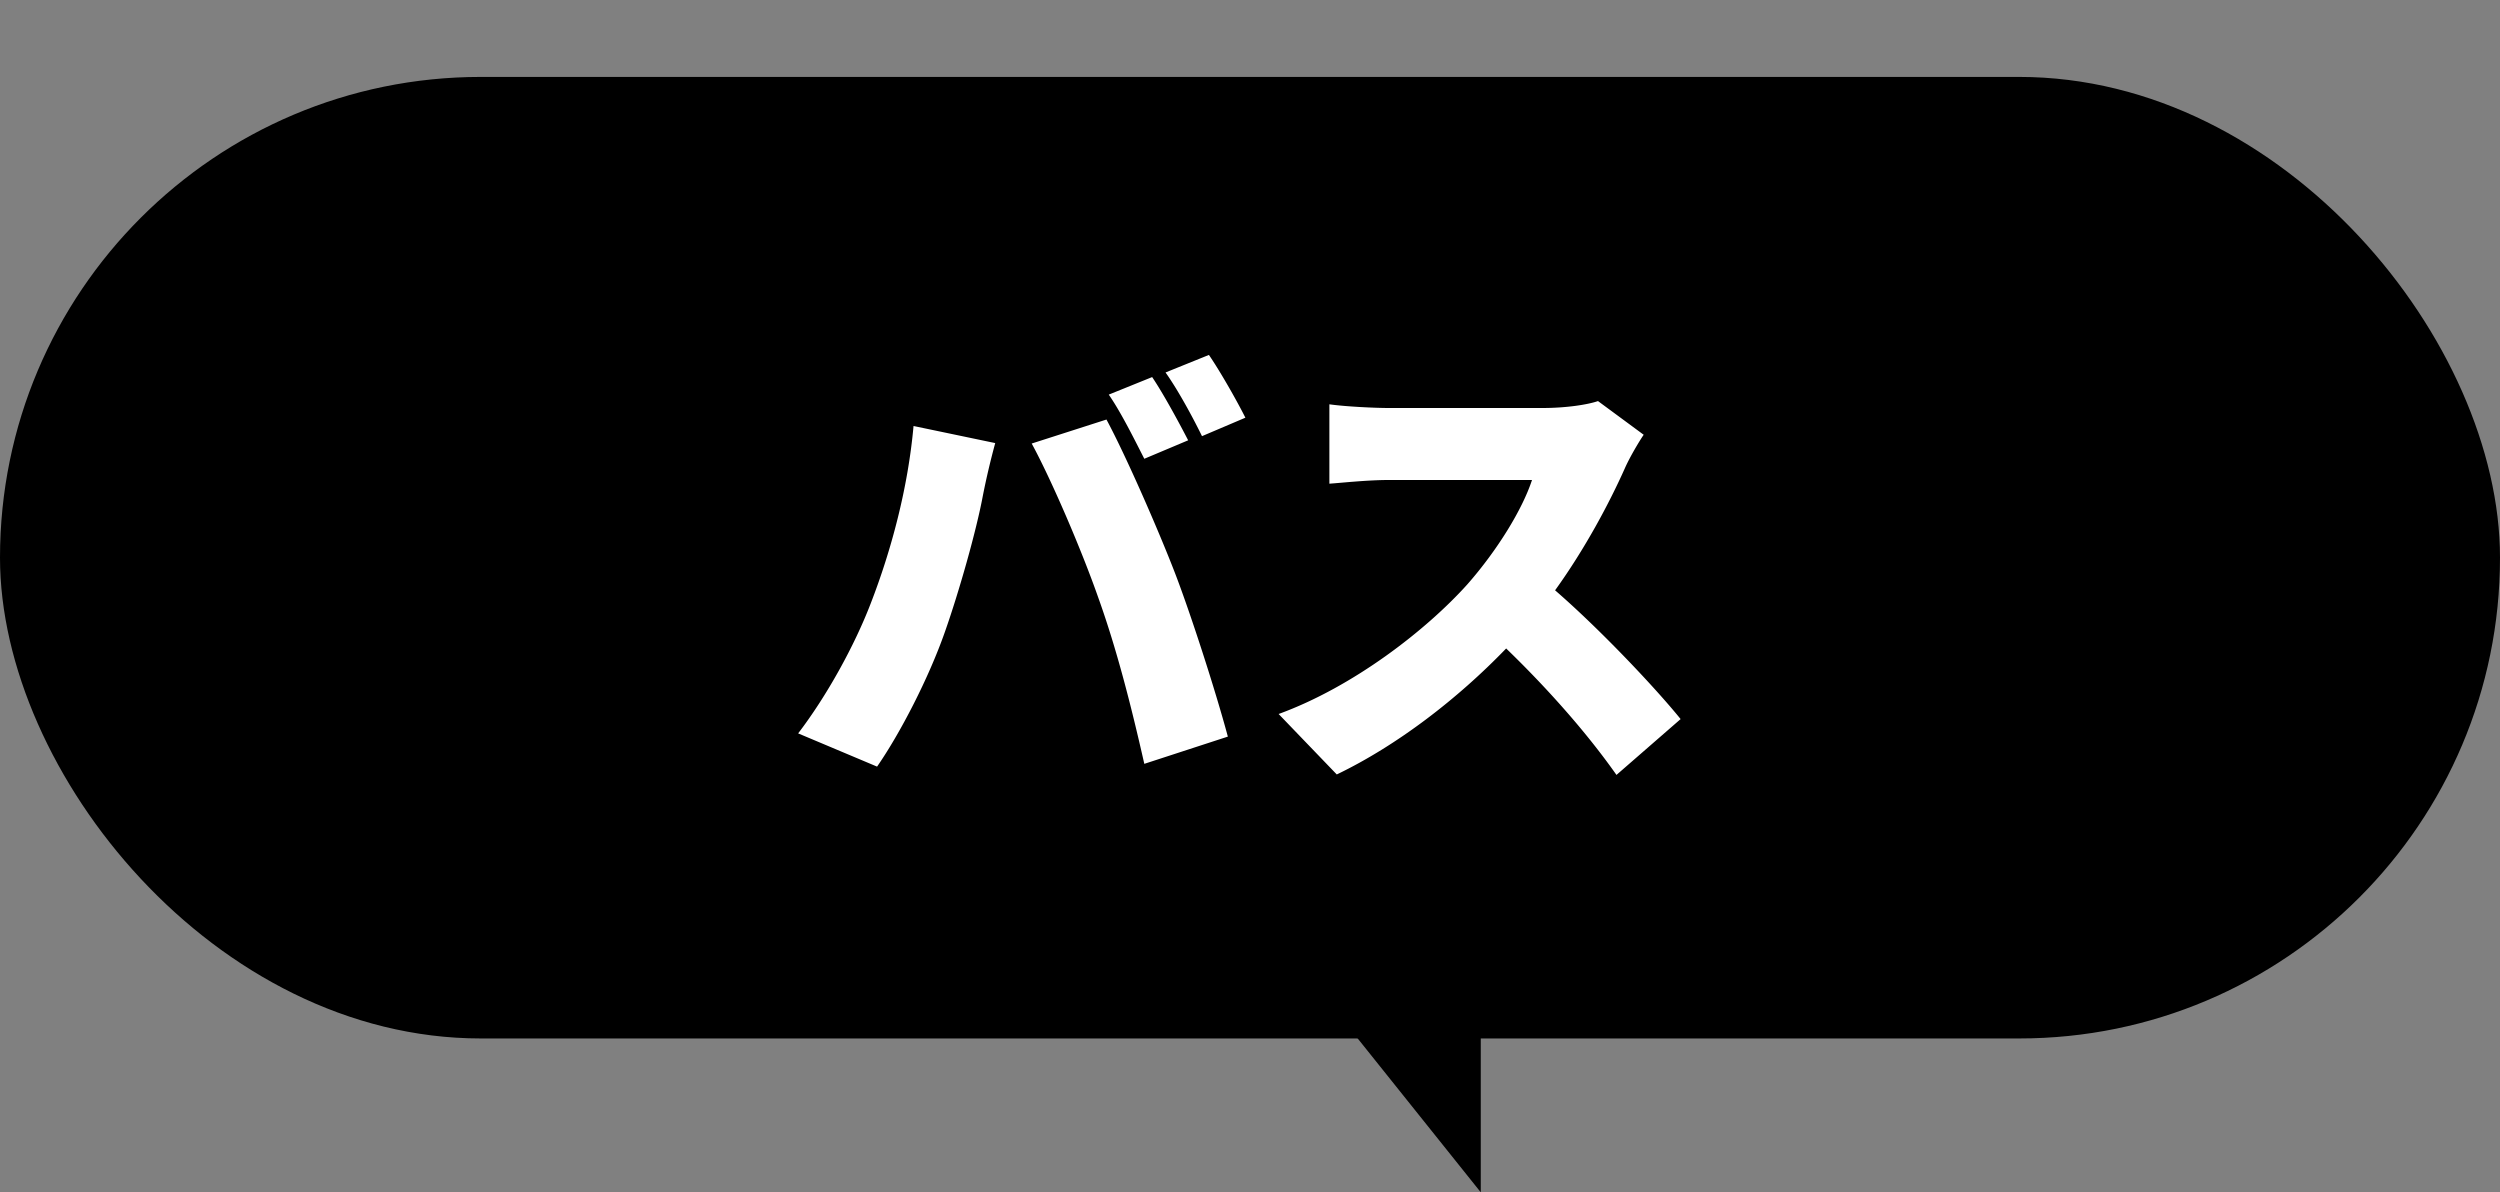 <svg width="130" height="62" fill="none" xmlns="http://www.w3.org/2000/svg"><rect width="100%" height="100%" fill="#808080" stroke="none"/><rect y="4" width="130" height="50" rx="25" fill="#000"/><path d="M69 52l8 10V52h-8z" fill="#000"/><path d="M59.912 19.608c.6.888 1.44 2.448 1.872 3.288l-2.28.96c-.504-.984-1.2-2.4-1.848-3.336l2.256-.912zm2.952-1.152c.624.912 1.488 2.448 1.896 3.264l-2.256.96c-.48-.984-1.248-2.4-1.896-3.312l2.256-.912zM45.272 31.392c1.08-2.784 1.944-6.024 2.232-9.24l4.248.888a39.575 39.575 0 00-.648 2.76c-.336 1.8-1.224 4.944-1.968 7.056-.84 2.4-2.328 5.28-3.528 7.008l-4.104-1.728c1.488-1.944 2.928-4.56 3.768-6.744zm11.856-.264c-.888-2.544-2.472-6.216-3.48-8.064l3.888-1.248c1.032 1.92 2.736 5.832 3.576 8.016.792 2.064 2.064 5.976 2.736 8.472l-4.344 1.416c-.696-3.072-1.44-5.976-2.376-8.592zm28.344-8.52c-.216.312-.72 1.152-.984 1.752-.792 1.776-2.064 4.176-3.624 6.336 2.328 2.016 5.208 5.064 6.528 6.696l-3.336 2.904c-1.536-2.184-3.576-4.488-5.736-6.576-2.52 2.616-5.664 5.04-8.808 6.552l-3.024-3.144c3.888-1.416 7.68-4.368 9.816-6.744 1.56-1.776 2.856-3.888 3.36-5.424H72.2c-1.08 0-2.4.144-3.072.192v-4.128c.84.12 2.376.192 3.072.192h8.016c1.2 0 2.328-.168 2.88-.36l2.376 1.752z" fill="#fff"/></svg>